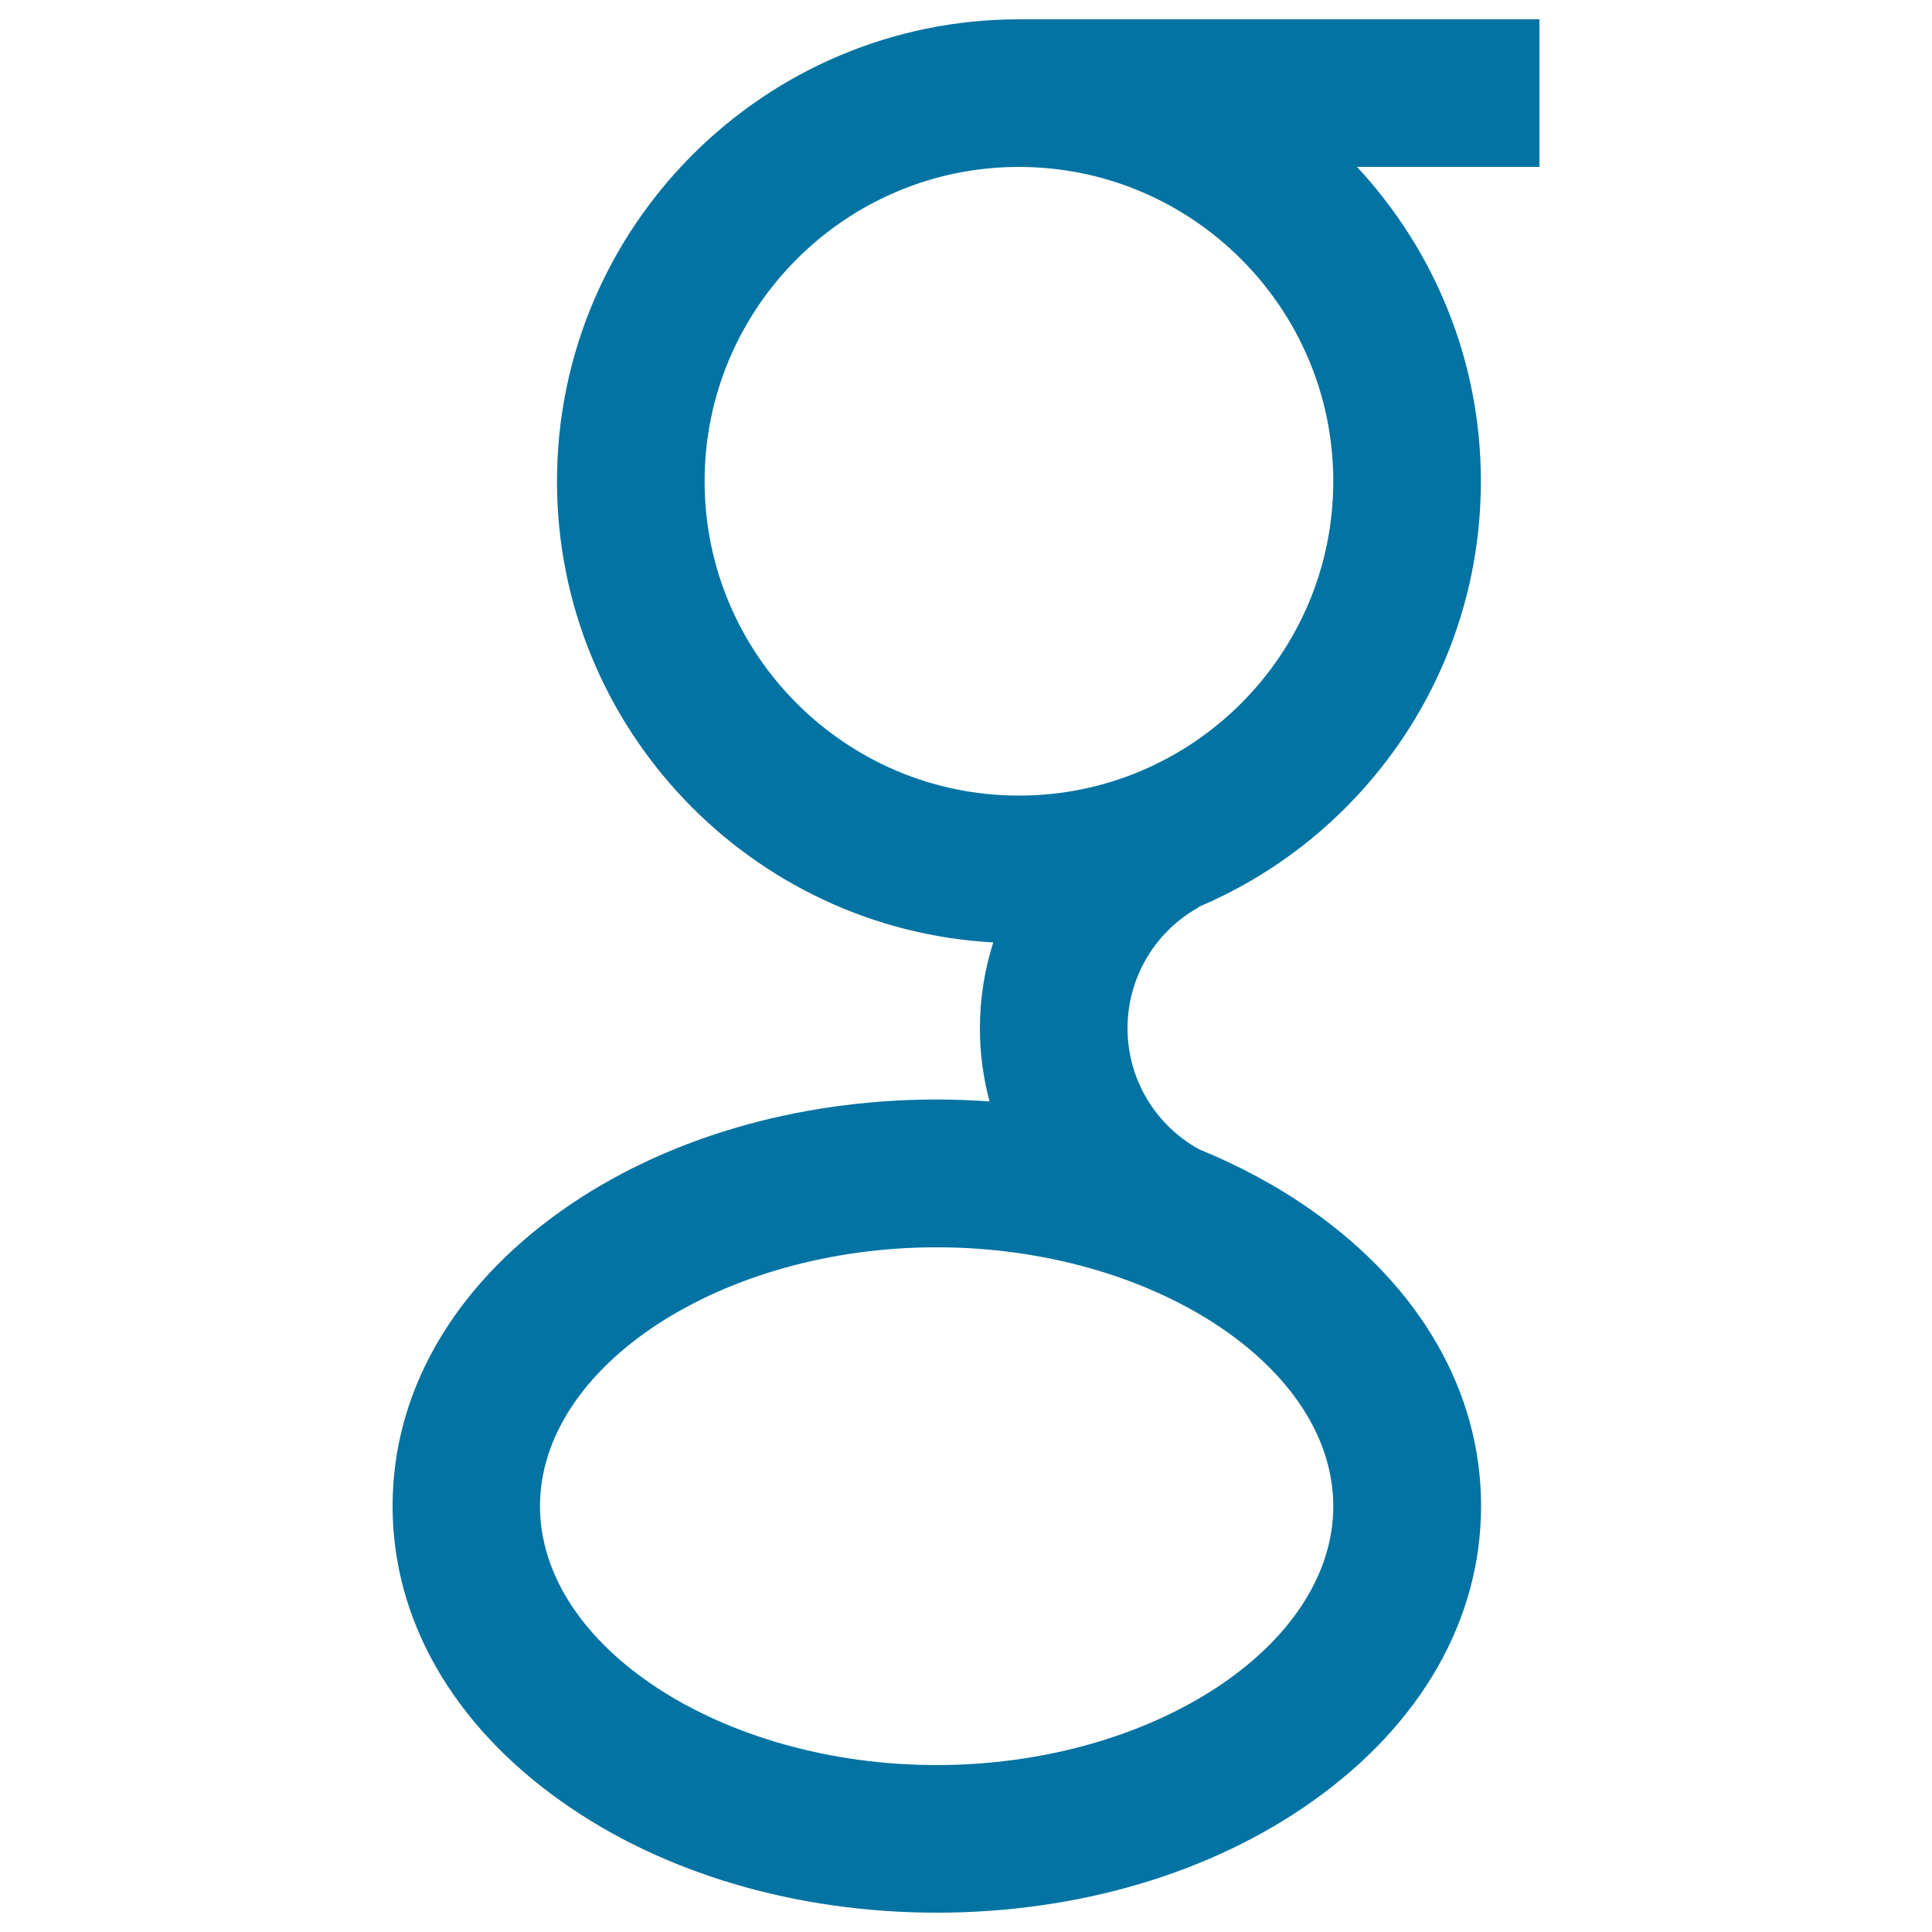 <svg xmlns="http://www.w3.org/2000/svg" viewBox="0 0 1000 1000" style="fill:#0273a2">
<title>Google SVG icon</title>
<path d="M796.8,10H527.4c-131.8,0-239.1,107.3-239.1,239.1c0,127.4,100.1,231.8,225.8,238.7c-4.5,14.2-6.9,29.1-6.9,44.4c0,13,1.7,25.7,5,37.9c-9-0.6-18.1-1-27.3-1c-72.9,0-141.8,20.4-194.2,57.5c-56.4,39.9-87.5,94.2-87.5,152.9c0,58.7,31.1,113.1,87.5,153C343,969.6,412,990,484.9,990c72.9,0,141.9-20.4,194.2-57.5c56.4-39.9,87.5-94.2,87.5-153c0-58.7-31.1-113.1-87.5-152.9c-17.7-12.5-37.4-23.1-58.4-31.7c-22.9-12.6-37.1-36.5-37.1-62.7c0-26,14.1-50,36.9-62.6l-0.1-0.2c85.8-36.3,146.1-121.4,146.1-220.3c0-62.8-24.4-120-64.1-162.7h94.4L796.8,10L796.8,10z M690.1,779.6c0,72.6-94,134-205.3,134c-111.3,0-205.3-61.4-205.3-134c0-72.6,94-134,205.3-134C596.1,645.6,690.1,707,690.1,779.6z M690.1,249.1c0,89.7-73,162.7-162.7,162.7c-89.7,0-162.7-73-162.7-162.7c0-89.7,73-162.7,162.7-162.7C617.1,86.4,690.1,159.4,690.1,249.1z"/>
</svg>